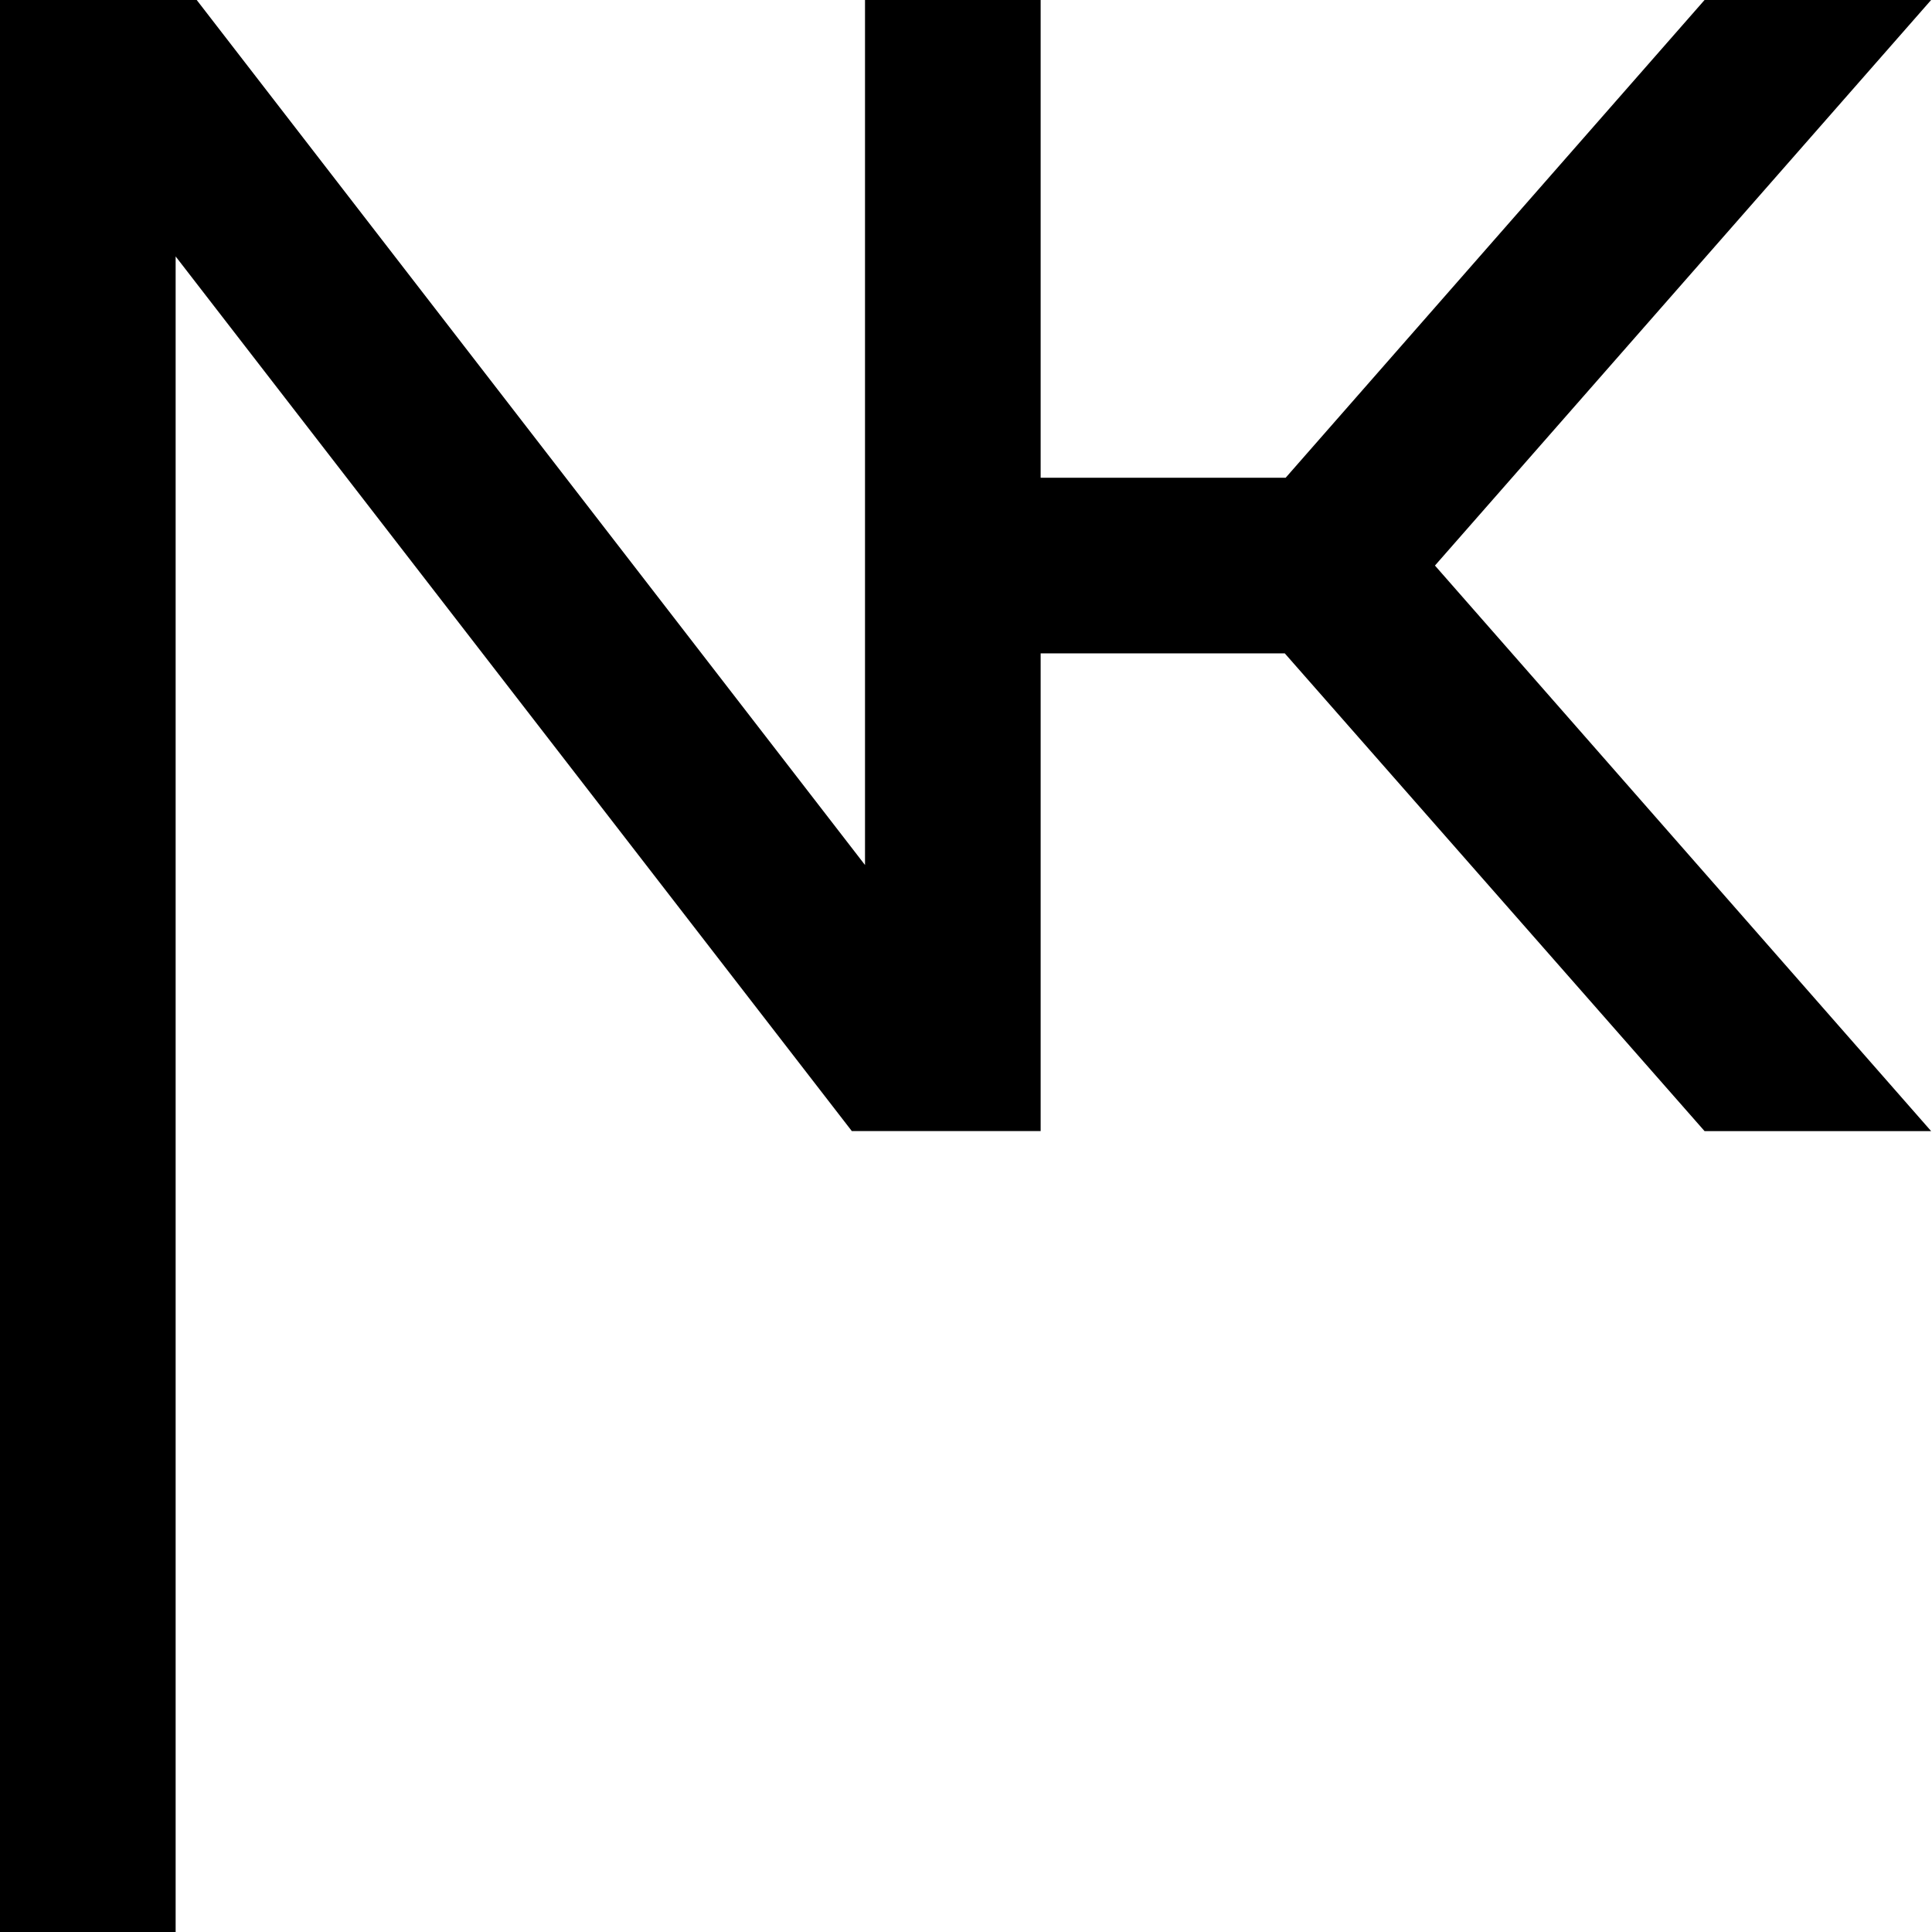 <svg viewBox="0 0 22 22" xmlns="http://www.w3.org/2000/svg"><style>path { fill: #000; } @media (prefers-color-scheme: dark) { path { fill: #fff; } }</style><path d="m19.41 0-4.77 5.44h-2.79V0h-2v9.85L2.24 0H0v33h2V2.92l7.7 9.96h2.15V7.44h2.78l4.78 5.44h2.58l-5.65-6.44L21.99 0h-2.58Z" /></svg>